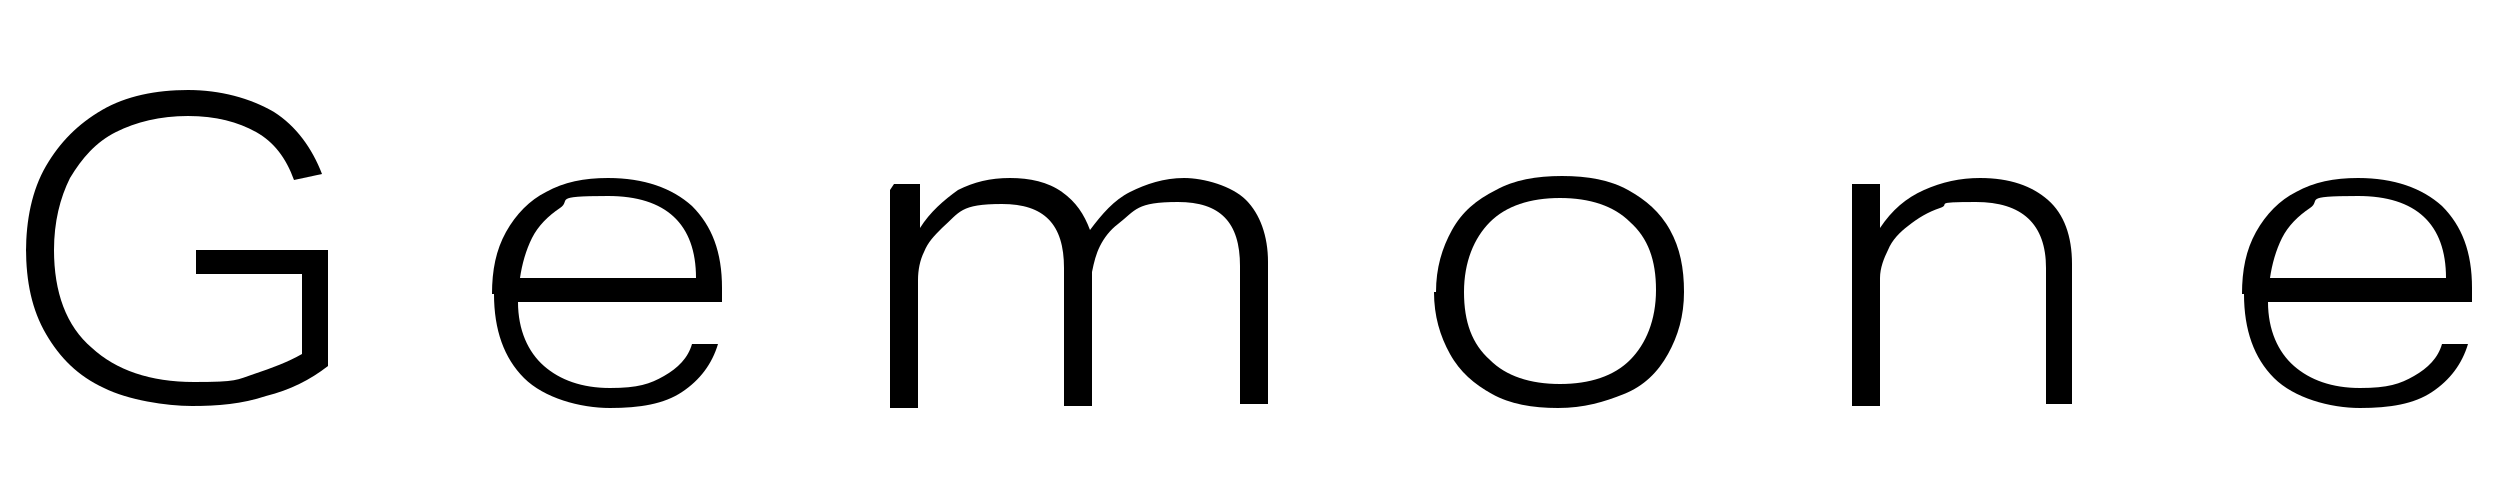 <?xml version="1.0" encoding="UTF-8"?>
<svg id="_レイヤー_1" xmlns="http://www.w3.org/2000/svg" version="1.1" viewBox="0 0 125 25">
  <!-- Generator: Adobe Illustrator 29.5.1, SVG Export Plug-In . SVG Version: 2.1.0 Build 141)  -->
  <path d="M1.3,12.6c0-1.6.3-3.1,1-4.3s1.6-2.1,2.8-2.8,2.7-1,4.3-1,3.1.4,4.3,1.1c1.1.7,1.9,1.8,2.4,3.1l-1.4.3c-.4-1.1-1-1.9-1.9-2.4s-2-.8-3.4-.8-2.6.3-3.6.8-1.7,1.3-2.3,2.3c-.5,1-.8,2.2-.8,3.6,0,2.1.6,3.8,1.9,4.9,1.2,1.1,2.9,1.7,5.1,1.7s2.1-.1,3-.4,1.7-.6,2.4-1v-4h-5.3v-1.2h6.6v5.8c-.9.7-1.9,1.2-3.1,1.5-1.2.4-2.4.5-3.7.5s-3.2-.3-4.4-.9c-1.3-.6-2.2-1.5-2.9-2.7-.7-1.2-1-2.6-1-4.3v.2Z"/>
  <path d="M24.6,14.7c0-1.2.2-2.2.7-3.1s1.2-1.6,2-2c.9-.5,1.9-.7,3.1-.7,1.8,0,3.2.5,4.2,1.4,1,1,1.5,2.3,1.5,4.1v.7h-10.2c0,1.4.5,2.5,1.3,3.2.8.7,1.9,1.1,3.3,1.1s2-.2,2.7-.6,1.2-.9,1.4-1.6h1.3c-.3,1-.9,1.8-1.8,2.4s-2.1.8-3.6.8-3.3-.5-4.3-1.5c-1-1-1.5-2.4-1.5-4.2h-.1ZM26.6,11.9c-.3.6-.5,1.3-.6,2h8.8c0-2.7-1.5-4.1-4.4-4.1s-1.8.2-2.4.6c-.6.4-1.1.9-1.4,1.5Z"/>
  <path d="M44.7,9.2h1.3v2.2c.5-.8,1.2-1.4,1.9-1.9.8-.4,1.6-.6,2.6-.6s1.9.2,2.6.7,1.1,1.1,1.4,1.9c.6-.8,1.2-1.5,2-1.9s1.7-.7,2.7-.7,2.4.4,3.1,1.1c.7.7,1.1,1.8,1.1,3.1v7.1h-1.4v-6.9c0-2.2-1-3.2-3.1-3.2s-2.1.4-3,1.1c-.4.3-.7.7-.9,1.1-.2.4-.3.8-.4,1.3v6.7h-1.4v-6.9c0-2.2-1-3.2-3.1-3.2s-2.1.4-3,1.2c-.4.4-.7.7-.9,1.2-.2.4-.3.9-.3,1.4v6.4h-1.4v-10.9l.2-.3Z"/>
  <path d="M71.8,14.6c0-1.2.3-2.2.8-3.1.5-.9,1.2-1.5,2.2-2,.9-.5,2-.7,3.3-.7s2.4.2,3.3.7,1.6,1.1,2.1,2,.7,1.9.7,3.1-.3,2.2-.8,3.1-1.2,1.6-2.2,2-2,.7-3.3.7-2.4-.2-3.3-.7-1.6-1.1-2.1-2-.8-1.9-.8-3.1h.1ZM73.2,14.6c0,1.5.4,2.6,1.3,3.4.8.8,2,1.2,3.5,1.2s2.7-.4,3.5-1.2c.8-.8,1.3-2,1.3-3.5s-.4-2.6-1.3-3.4c-.8-.8-2-1.2-3.5-1.2s-2.7.4-3.5,1.2-1.3,2-1.3,3.5Z"/>
  <path d="M92.7,9.2h1.3v2.2c.6-.9,1.3-1.5,2.2-1.9s1.8-.6,2.8-.6c1.5,0,2.6.4,3.4,1.1.8.7,1.2,1.8,1.2,3.2v7h-1.3v-6.8c0-2.2-1.2-3.3-3.5-3.3s-1.2.1-1.8.3-1.1.5-1.6.9c-.4.3-.8.7-1,1.2-.2.4-.4.9-.4,1.4v6.4h-1.4v-11.1Z"/>
  <path d="M112.1,14.7c0-1.2.2-2.2.7-3.1s1.2-1.6,2-2c.9-.5,1.9-.7,3.1-.7,1.8,0,3.2.5,4.2,1.4,1,1,1.5,2.3,1.5,4.1v.7h-10.2c0,1.4.5,2.5,1.3,3.2s1.9,1.1,3.3,1.1,2-.2,2.7-.6,1.2-.9,1.4-1.6h1.3c-.3,1-.9,1.8-1.8,2.4-.9.6-2.1.8-3.6.8s-3.3-.5-4.3-1.5-1.5-2.4-1.5-4.2h0ZM114.1,11.9c-.3.6-.5,1.3-.6,2h8.8c0-2.7-1.5-4.1-4.4-4.1s-1.8.2-2.4.6c-.6.4-1.1.9-1.4,1.5h0Z"/>
</svg>